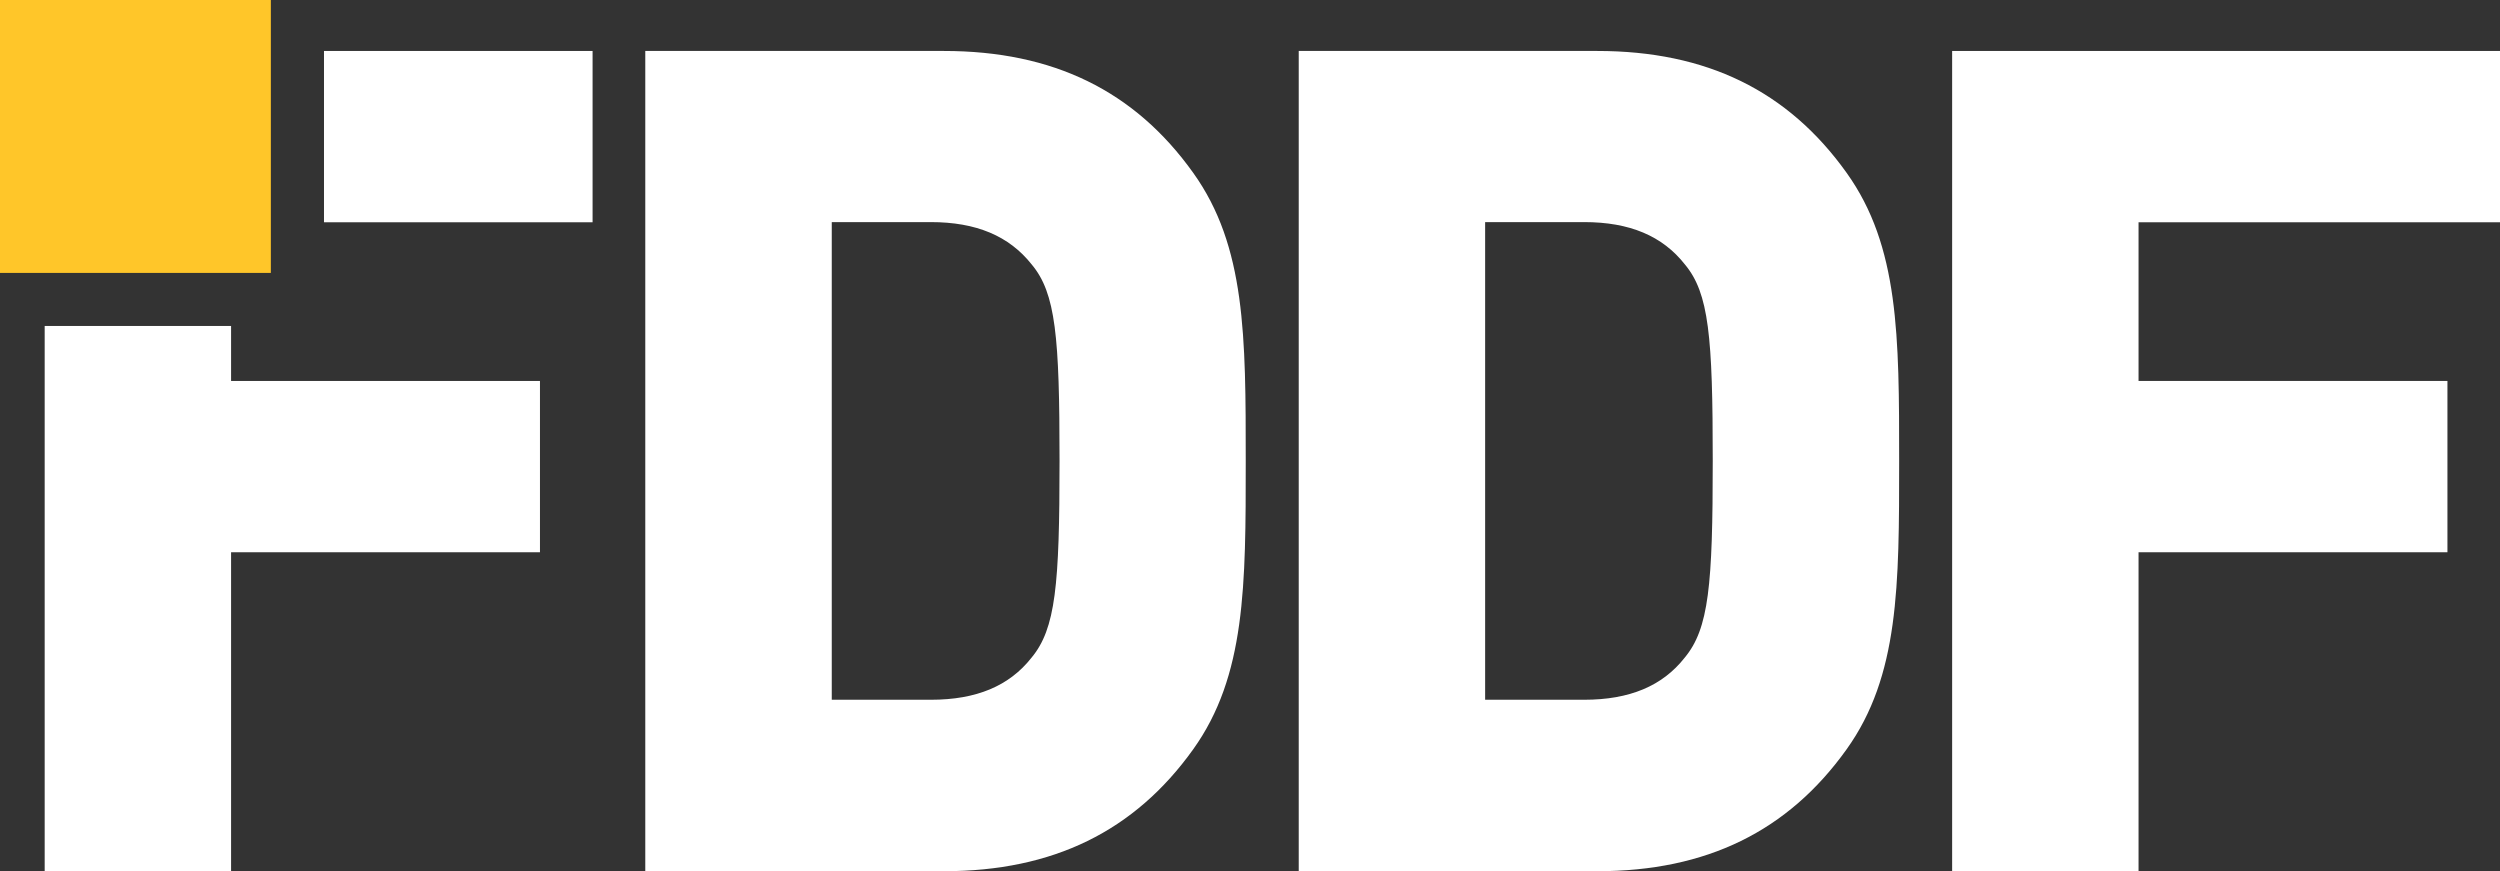 <svg width="132" height="46" viewBox="0 0 132 46" fill="none" xmlns="http://www.w3.org/2000/svg">
<rect x="0" y="0" width="132" height="46" fill="#333333" stroke="none"/>
<g clip-path="url(#clip0_238_438)">
<path d="M63.004 9.129C59.907 4.789 55.599 2.691 49.837 2.691H34.071V46H49.835C55.597 46 59.905 43.894 63.002 39.562C65.775 35.688 65.775 30.93 65.775 24.345C65.775 17.76 65.778 13.002 63.004 9.129ZM43.917 11.727H49.144C51.542 11.727 53.277 12.453 54.477 13.968C55.743 15.485 55.944 17.773 55.944 24.337C55.944 30.901 55.739 33.19 54.463 34.727C53.287 36.222 51.55 36.947 49.154 36.947H43.917V11.727Z" fill="white"/>
<path d="M97.504 9.129C94.407 4.789 90.099 2.691 84.337 2.691H68.573V46H84.337C90.099 46 94.407 43.894 97.502 39.562C100.275 35.688 100.275 30.93 100.275 24.345C100.275 17.76 100.275 13.002 97.504 9.129ZM78.415 11.727H83.644C86.04 11.727 87.777 12.453 88.967 13.968C90.23 15.485 90.433 17.773 90.433 24.337C90.433 30.901 90.228 33.19 88.95 34.727C87.775 36.222 86.04 36.947 83.644 36.947H78.415V11.727Z" fill="white"/>
<path d="M132 11.736V2.691H103.073V46H112.915V29.159H129.225V20.114H112.915V11.736H132Z" fill="white"/>
<path d="M12.201 17.211H2.359V46H12.201V29.159H28.51V20.115H12.201V17.211Z" fill="white"/>
<path d="M31.288 2.691H17.107V11.736H31.288V2.691Z" fill="white"/>
<path d="M14.301 0H0V14.41H14.301V0Z" fill="#FFC629"/>
</g>
<defs>
<clipPath id="clip0_238_438">
<rect width="132" height="46" fill="white"/>
</clipPath>
</defs>
</svg>
